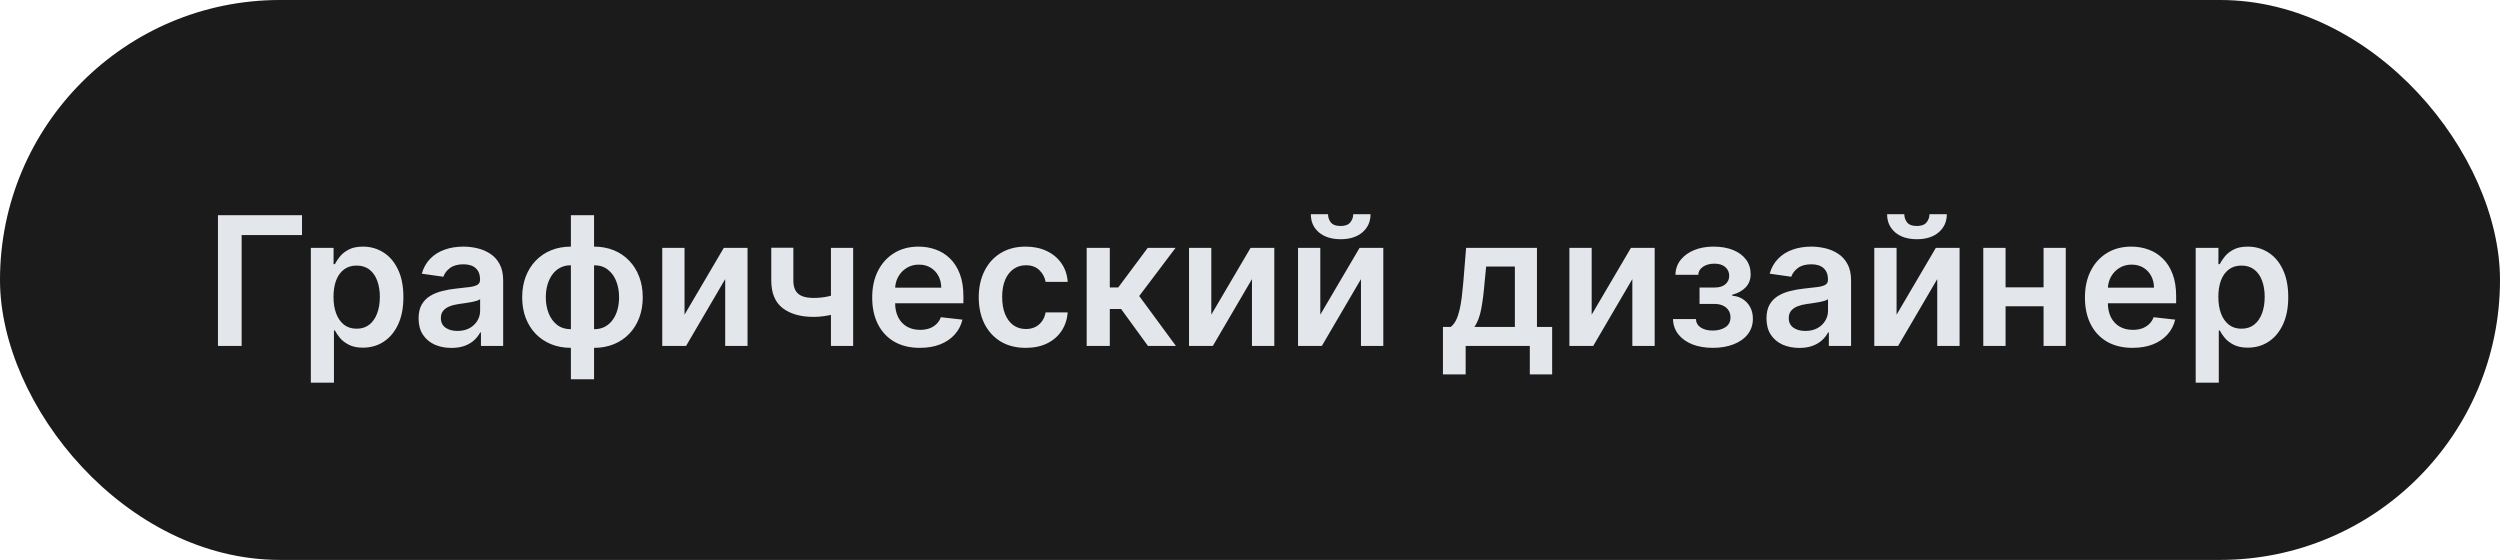 <?xml version="1.0" encoding="UTF-8"?> <svg xmlns="http://www.w3.org/2000/svg" width="1402" height="314" viewBox="0 0 1402 314" fill="none"> <rect width="1402" height="314" rx="157" fill="#1B1B1B"></rect> <path d="M169.373 120.691V131.823H135.511V194H122.231V120.691H169.373ZM174.322 214.618V139.018H187.065V148.11H187.817C188.485 146.774 189.428 145.354 190.645 143.851C191.862 142.323 193.508 141.023 195.585 139.949C197.661 138.851 200.31 138.302 203.531 138.302C207.779 138.302 211.609 139.388 215.021 141.56C218.458 143.707 221.178 146.893 223.183 151.117C225.211 155.317 226.225 160.472 226.225 166.581C226.225 172.618 225.235 177.749 223.254 181.973C221.274 186.197 218.577 189.418 215.165 191.638C211.752 193.857 207.886 194.966 203.567 194.966C200.417 194.966 197.804 194.441 195.728 193.391C193.652 192.341 191.981 191.077 190.716 189.597C189.475 188.094 188.509 186.674 187.817 185.338H187.28V214.618H174.322ZM187.029 166.509C187.029 170.065 187.531 173.179 188.533 175.852C189.559 178.524 191.027 180.613 192.936 182.116C194.869 183.595 197.207 184.335 199.952 184.335C202.815 184.335 205.213 183.572 207.146 182.044C209.079 180.493 210.535 178.381 211.513 175.709C212.516 173.012 213.017 169.945 213.017 166.509C213.017 163.097 212.528 160.066 211.549 157.417C210.571 154.768 209.115 152.692 207.182 151.189C205.249 149.685 202.839 148.934 199.952 148.934C197.183 148.934 194.833 149.661 192.9 151.117C190.967 152.573 189.499 154.613 188.497 157.238C187.519 159.863 187.029 162.953 187.029 166.509ZM253.144 195.11C249.66 195.11 246.521 194.489 243.729 193.248C240.961 191.984 238.766 190.122 237.143 187.664C235.544 185.206 234.745 182.176 234.745 178.572C234.745 175.47 235.317 172.905 236.463 170.876C237.608 168.848 239.171 167.225 241.152 166.008C243.133 164.791 245.364 163.872 247.846 163.252C250.352 162.607 252.941 162.142 255.613 161.856C258.835 161.522 261.448 161.223 263.453 160.961C265.457 160.674 266.913 160.245 267.82 159.672C268.75 159.076 269.216 158.157 269.216 156.916V156.701C269.216 154.005 268.416 151.916 266.817 150.437C265.219 148.957 262.916 148.218 259.909 148.218C256.735 148.218 254.217 148.91 252.356 150.294C250.519 151.678 249.278 153.312 248.633 155.198L236.535 153.48C237.489 150.139 239.064 147.347 241.26 145.103C243.455 142.836 246.14 141.142 249.313 140.02C252.487 138.875 255.995 138.302 259.837 138.302C262.486 138.302 265.123 138.613 267.748 139.233C270.373 139.853 272.771 140.88 274.943 142.311C277.115 143.719 278.857 145.64 280.169 148.074C281.506 150.509 282.174 153.551 282.174 157.202V194H269.717V186.447H269.287C268.5 187.974 267.39 189.406 265.958 190.743C264.55 192.055 262.773 193.117 260.625 193.928C258.501 194.716 256.007 195.11 253.144 195.11ZM256.508 185.588C259.11 185.588 261.365 185.075 263.274 184.049C265.183 182.999 266.65 181.615 267.677 179.897C268.727 178.178 269.252 176.305 269.252 174.277V167.798C268.846 168.132 268.154 168.442 267.175 168.728C266.221 169.015 265.147 169.265 263.954 169.48C262.761 169.695 261.579 169.886 260.41 170.053C259.241 170.22 258.227 170.363 257.367 170.482C255.435 170.745 253.704 171.174 252.177 171.771C250.65 172.368 249.445 173.203 248.562 174.277C247.679 175.327 247.237 176.687 247.237 178.357C247.237 180.744 248.108 182.545 249.85 183.763C251.592 184.98 253.812 185.588 256.508 185.588ZM320.153 212.685V120.691H333.146V212.685H320.153ZM320.153 195.074C316.12 195.074 312.433 194.394 309.092 193.034C305.751 191.673 302.863 189.74 300.429 187.235C298.019 184.729 296.146 181.746 294.81 178.286C293.497 174.802 292.841 170.948 292.841 166.724C292.841 162.5 293.497 158.646 294.81 155.162C296.146 151.678 298.019 148.683 300.429 146.177C302.863 143.648 305.751 141.703 309.092 140.343C312.433 138.982 316.12 138.302 320.153 138.302H322.909V195.074H320.153ZM320.153 184.622H321.763V148.755H320.153C317.862 148.755 315.833 149.232 314.067 150.186C312.325 151.117 310.858 152.418 309.665 154.088C308.495 155.735 307.6 157.644 306.98 159.815C306.383 161.963 306.085 164.266 306.085 166.724C306.085 169.993 306.622 172.988 307.696 175.709C308.77 178.405 310.345 180.565 312.421 182.188C314.521 183.81 317.098 184.622 320.153 184.622ZM333.146 195.074H330.39V138.302H333.146C337.179 138.302 340.866 138.982 344.207 140.343C347.548 141.703 350.424 143.648 352.834 146.177C355.268 148.683 357.141 151.678 358.454 155.162C359.79 158.646 360.458 162.5 360.458 166.724C360.458 170.948 359.79 174.802 358.454 178.286C357.141 181.746 355.268 184.729 352.834 187.235C350.424 189.74 347.548 191.673 344.207 193.034C340.866 194.394 337.179 195.074 333.146 195.074ZM333.146 184.622C335.461 184.622 337.49 184.156 339.232 183.226C340.974 182.295 342.429 181.006 343.599 179.36C344.792 177.713 345.687 175.816 346.283 173.668C346.88 171.497 347.178 169.182 347.178 166.724C347.178 163.455 346.653 160.46 345.603 157.739C344.553 155.019 342.978 152.847 340.878 151.224C338.802 149.578 336.225 148.755 333.146 148.755H331.536V184.622H333.146ZM383.886 176.46L405.901 139.018H419.217V194H406.688V156.522L384.746 194H371.394V139.018H383.886V176.46ZM478.449 139.018V194H465.992V139.018H478.449ZM472.614 163.86V174.456C471.207 175.076 469.608 175.637 467.818 176.138C466.052 176.615 464.179 176.997 462.198 177.284C460.241 177.57 458.284 177.713 456.328 177.713C448.978 177.713 443.167 176.066 438.895 172.773C434.647 169.456 432.524 164.29 432.524 157.274V138.947H444.909V157.274C444.909 159.636 445.326 161.534 446.162 162.965C446.997 164.397 448.262 165.447 449.956 166.115C451.65 166.76 453.774 167.082 456.328 167.082C459.191 167.082 461.912 166.795 464.489 166.223C467.066 165.65 469.775 164.863 472.614 163.86ZM515.829 195.074C510.316 195.074 505.555 193.928 501.546 191.638C497.561 189.323 494.494 186.053 492.347 181.83C490.199 177.582 489.125 172.582 489.125 166.831C489.125 161.176 490.199 156.212 492.347 151.94C494.518 147.645 497.549 144.304 501.439 141.918C505.329 139.507 509.898 138.302 515.148 138.302C518.537 138.302 521.735 138.851 524.742 139.949C527.772 141.023 530.445 142.693 532.76 144.96C535.098 147.227 536.936 150.115 538.272 153.623C539.609 157.107 540.277 161.259 540.277 166.08V170.053H495.21V161.319H527.856C527.832 158.837 527.295 156.63 526.245 154.697C525.195 152.74 523.727 151.201 521.842 150.079C519.981 148.957 517.809 148.397 515.327 148.397C512.679 148.397 510.352 149.041 508.347 150.33C506.343 151.594 504.78 153.265 503.658 155.341C502.56 157.393 502 159.648 501.976 162.106V169.731C501.976 172.928 502.56 175.673 503.73 177.964C504.899 180.231 506.534 181.973 508.634 183.19C510.734 184.383 513.192 184.98 516.007 184.98C517.893 184.98 519.599 184.717 521.126 184.192C522.654 183.643 523.978 182.844 525.1 181.794C526.221 180.744 527.068 179.443 527.641 177.892L539.74 179.252C538.976 182.45 537.521 185.242 535.373 187.628C533.249 189.991 530.529 191.828 527.211 193.141C523.894 194.43 520.1 195.074 515.829 195.074ZM575.222 195.074C569.734 195.074 565.02 193.869 561.083 191.459C557.169 189.048 554.151 185.719 552.027 181.472C549.927 177.2 548.877 172.284 548.877 166.724C548.877 161.14 549.951 156.212 552.098 151.94C554.246 147.645 557.277 144.304 561.19 141.918C565.128 139.507 569.781 138.302 575.151 138.302C579.613 138.302 583.562 139.126 586.999 140.772C590.459 142.395 593.215 144.698 595.268 147.681C597.32 150.64 598.489 154.1 598.776 158.061H586.39C585.889 155.413 584.696 153.205 582.811 151.439C580.949 149.649 578.456 148.755 575.33 148.755C572.681 148.755 570.354 149.47 568.349 150.902C566.345 152.31 564.782 154.339 563.66 156.988C562.562 159.636 562.014 162.81 562.014 166.509C562.014 170.256 562.562 173.477 563.66 176.174C564.758 178.847 566.297 180.911 568.278 182.366C570.282 183.798 572.633 184.514 575.33 184.514C577.239 184.514 578.945 184.156 580.448 183.44C581.976 182.701 583.252 181.639 584.278 180.255C585.305 178.87 586.009 177.188 586.39 175.207H598.776C598.465 179.097 597.32 182.545 595.339 185.552C593.359 188.535 590.662 190.874 587.249 192.568C583.837 194.239 579.828 195.074 575.222 195.074ZM609.416 194V139.018H622.374V161.211H627.099L643.636 139.018H659.243L638.875 166.008L659.458 194H643.779L628.709 173.274H622.374V194H609.416ZM679.297 176.46L701.312 139.018H714.628V194H702.099V156.522L680.157 194H666.805V139.018H679.297V176.46ZM740.427 176.46L762.441 139.018H775.757V194H763.229V156.522L741.286 194H727.935V139.018H740.427V176.46ZM758.898 120.118H768.598C768.598 124.294 767.083 127.683 764.052 130.284C761.045 132.861 756.965 134.15 751.81 134.15C746.703 134.15 742.635 132.861 739.604 130.284C736.597 127.683 735.106 124.294 735.129 120.118H744.758C744.758 121.836 745.283 123.376 746.333 124.736C747.407 126.072 749.233 126.74 751.81 126.74C754.34 126.74 756.141 126.072 757.215 124.736C758.313 123.399 758.874 121.86 758.898 120.118ZM809.199 209.965V183.333H813.566C814.735 182.426 815.714 181.197 816.501 179.646C817.289 178.071 817.933 176.222 818.434 174.098C818.959 171.95 819.389 169.552 819.723 166.903C820.057 164.23 820.355 161.355 820.618 158.276L822.193 139.018H861.926V183.333H870.445V209.965H857.917V194H821.942V209.965H809.199ZM826.882 183.333H849.541V149.47H833.433L832.574 158.276C832.096 164.099 831.464 169.086 830.676 173.239C829.889 177.391 828.624 180.756 826.882 183.333ZM892.611 176.46L914.626 139.018H927.942V194H915.413V156.522L893.471 194H880.119V139.018H892.611V176.46ZM938.206 178.93H951.056C951.176 180.982 952.095 182.569 953.813 183.691C955.531 184.812 957.762 185.373 960.506 185.373C963.299 185.373 965.649 184.765 967.558 183.548C969.491 182.307 970.458 180.434 970.458 177.928C970.458 176.448 970.088 175.148 969.348 174.026C968.608 172.881 967.57 171.998 966.234 171.377C964.897 170.757 963.322 170.447 961.509 170.447H953.097V161.247H961.509C964.205 161.247 966.246 160.627 967.63 159.386C969.038 158.145 969.742 156.582 969.742 154.697C969.742 152.668 969.002 151.022 967.522 149.757C966.067 148.492 964.05 147.86 961.473 147.86C958.896 147.86 956.748 148.444 955.03 149.614C953.335 150.783 952.453 152.286 952.381 154.124H939.602C939.65 150.926 940.604 148.146 942.466 145.784C944.351 143.421 946.88 141.584 950.054 140.271C953.252 138.959 956.855 138.302 960.864 138.302C965.16 138.302 968.871 138.947 971.997 140.235C975.123 141.524 977.533 143.326 979.228 145.64C980.922 147.931 981.769 150.628 981.769 153.73C981.769 156.713 980.838 159.183 978.977 161.14C977.116 163.073 974.61 164.457 971.46 165.292V165.865C973.631 165.984 975.588 166.605 977.33 167.726C979.072 168.824 980.456 170.315 981.483 172.201C982.509 174.086 983.022 176.269 983.022 178.751C983.022 182.116 982.055 185.027 980.122 187.485C978.189 189.919 975.529 191.793 972.14 193.105C968.775 194.418 964.921 195.074 960.578 195.074C956.354 195.074 952.572 194.441 949.231 193.177C945.914 191.888 943.277 190.039 941.32 187.628C939.363 185.218 938.325 182.319 938.206 178.93ZM1009.05 195.11C1005.56 195.11 1002.42 194.489 999.631 193.248C996.863 191.984 994.667 190.122 993.045 187.664C991.446 185.206 990.646 182.176 990.646 178.572C990.646 175.47 991.219 172.905 992.364 170.876C993.51 168.848 995.073 167.225 997.054 166.008C999.034 164.791 1001.27 163.872 1003.75 163.252C1006.25 162.607 1008.84 162.142 1011.51 161.856C1014.74 161.522 1017.35 161.223 1019.35 160.961C1021.36 160.674 1022.81 160.245 1023.72 159.672C1024.65 159.076 1025.12 158.157 1025.12 156.916V156.701C1025.12 154.005 1024.32 151.916 1022.72 150.437C1021.12 148.957 1018.82 148.218 1015.81 148.218C1012.64 148.218 1010.12 148.91 1008.26 150.294C1006.42 151.678 1005.18 153.312 1004.53 155.198L992.436 153.48C993.391 150.139 994.966 147.347 997.161 145.103C999.356 142.836 1002.04 141.142 1005.21 140.02C1008.39 138.875 1011.9 138.302 1015.74 138.302C1018.39 138.302 1021.02 138.613 1023.65 139.233C1026.27 139.853 1028.67 140.88 1030.84 142.311C1033.02 143.719 1034.76 145.64 1036.07 148.074C1037.41 150.509 1038.08 153.551 1038.08 157.202V194H1025.62V186.447H1025.19C1024.4 187.974 1023.29 189.406 1021.86 190.743C1020.45 192.055 1018.67 193.117 1016.53 193.928C1014.4 194.716 1011.91 195.11 1009.05 195.11ZM1012.41 185.588C1015.01 185.588 1017.27 185.075 1019.18 184.049C1021.08 182.999 1022.55 181.615 1023.58 179.897C1024.63 178.178 1025.15 176.305 1025.15 174.277V167.798C1024.75 168.132 1024.06 168.442 1023.08 168.728C1022.12 169.015 1021.05 169.265 1019.86 169.48C1018.66 169.695 1017.48 169.886 1016.31 170.053C1015.14 170.22 1014.13 170.363 1013.27 170.482C1011.34 170.745 1009.61 171.174 1008.08 171.771C1006.55 172.368 1005.35 173.203 1004.46 174.277C1003.58 175.327 1003.14 176.687 1003.14 178.357C1003.14 180.744 1004.01 182.545 1005.75 183.763C1007.49 184.98 1009.71 185.588 1012.41 185.588ZM1063.6 176.46L1085.61 139.018H1098.93V194H1086.4V156.522L1064.46 194H1051.1V139.018H1063.6V176.46ZM1082.07 120.118H1091.77C1091.77 124.294 1090.25 127.683 1087.22 130.284C1084.22 132.861 1080.13 134.15 1074.98 134.15C1069.87 134.15 1065.8 132.861 1062.77 130.284C1059.77 127.683 1058.28 124.294 1058.3 120.118H1067.93C1067.93 121.836 1068.45 123.376 1069.5 124.736C1070.58 126.072 1072.4 126.74 1074.98 126.74C1077.51 126.74 1079.31 126.072 1080.39 124.736C1081.48 123.399 1082.04 121.86 1082.07 120.118ZM1150 161.14V171.771H1120.72V161.14H1150ZM1124.73 139.018V194H1112.23V139.018H1124.73ZM1158.48 139.018V194H1146.03V139.018H1158.48ZM1195.93 195.074C1190.42 195.074 1185.66 193.928 1181.65 191.638C1177.67 189.323 1174.6 186.053 1172.45 181.83C1170.3 177.582 1169.23 172.582 1169.23 166.831C1169.23 161.176 1170.3 156.212 1172.45 151.94C1174.62 147.645 1177.65 144.304 1181.54 141.918C1185.43 139.507 1190 138.302 1195.25 138.302C1198.64 138.302 1201.84 138.851 1204.85 139.949C1207.88 141.023 1210.55 142.693 1212.86 144.96C1215.2 147.227 1217.04 150.115 1218.38 153.623C1219.71 157.107 1220.38 161.259 1220.38 166.08V170.053H1175.32V161.319H1207.96C1207.94 158.837 1207.4 156.63 1206.35 154.697C1205.3 152.74 1203.83 151.201 1201.95 150.079C1200.09 148.957 1197.91 148.397 1195.43 148.397C1192.78 148.397 1190.46 149.041 1188.45 150.33C1186.45 151.594 1184.88 153.265 1183.76 155.341C1182.67 157.393 1182.1 159.648 1182.08 162.106V169.731C1182.08 172.928 1182.67 175.673 1183.83 177.964C1185 180.231 1186.64 181.973 1188.74 183.19C1190.84 184.383 1193.3 184.98 1196.11 184.98C1198 184.98 1199.7 184.717 1201.23 184.192C1202.76 183.643 1204.08 182.844 1205.2 181.794C1206.33 180.744 1207.17 179.443 1207.75 177.892L1219.84 179.252C1219.08 182.45 1217.63 185.242 1215.48 187.628C1213.35 189.991 1210.63 191.828 1207.32 193.141C1204 194.43 1200.2 195.074 1195.93 195.074ZM1231.34 214.618V139.018H1244.09V148.11H1244.84C1245.51 146.774 1246.45 145.354 1247.67 143.851C1248.88 142.323 1250.53 141.023 1252.61 139.949C1254.68 138.851 1257.33 138.302 1260.55 138.302C1264.8 138.302 1268.63 139.388 1272.04 141.56C1275.48 143.707 1278.2 146.893 1280.2 151.117C1282.23 155.317 1283.25 160.472 1283.25 166.581C1283.25 172.618 1282.26 177.749 1280.28 181.973C1278.3 186.197 1275.6 189.418 1272.19 191.638C1268.77 193.857 1264.91 194.966 1260.59 194.966C1257.44 194.966 1254.83 194.441 1252.75 193.391C1250.67 192.341 1249 191.077 1247.74 189.597C1246.5 188.094 1245.53 186.674 1244.84 185.338H1244.3V214.618H1231.34ZM1244.05 166.509C1244.05 170.065 1244.55 173.179 1245.55 175.852C1246.58 178.524 1248.05 180.613 1249.96 182.116C1251.89 183.595 1254.23 184.335 1256.97 184.335C1259.84 184.335 1262.24 183.572 1264.17 182.044C1266.1 180.493 1267.56 178.381 1268.54 175.709C1269.54 173.012 1270.04 169.945 1270.04 166.509C1270.04 163.097 1269.55 160.066 1268.57 157.417C1267.59 154.768 1266.14 152.692 1264.2 151.189C1262.27 149.685 1259.86 148.934 1256.97 148.934C1254.21 148.934 1251.85 149.661 1249.92 151.117C1247.99 152.573 1246.52 154.613 1245.52 157.238C1244.54 159.863 1244.05 162.953 1244.05 166.509Z" fill="#E3E6EB"></path> </svg> 
